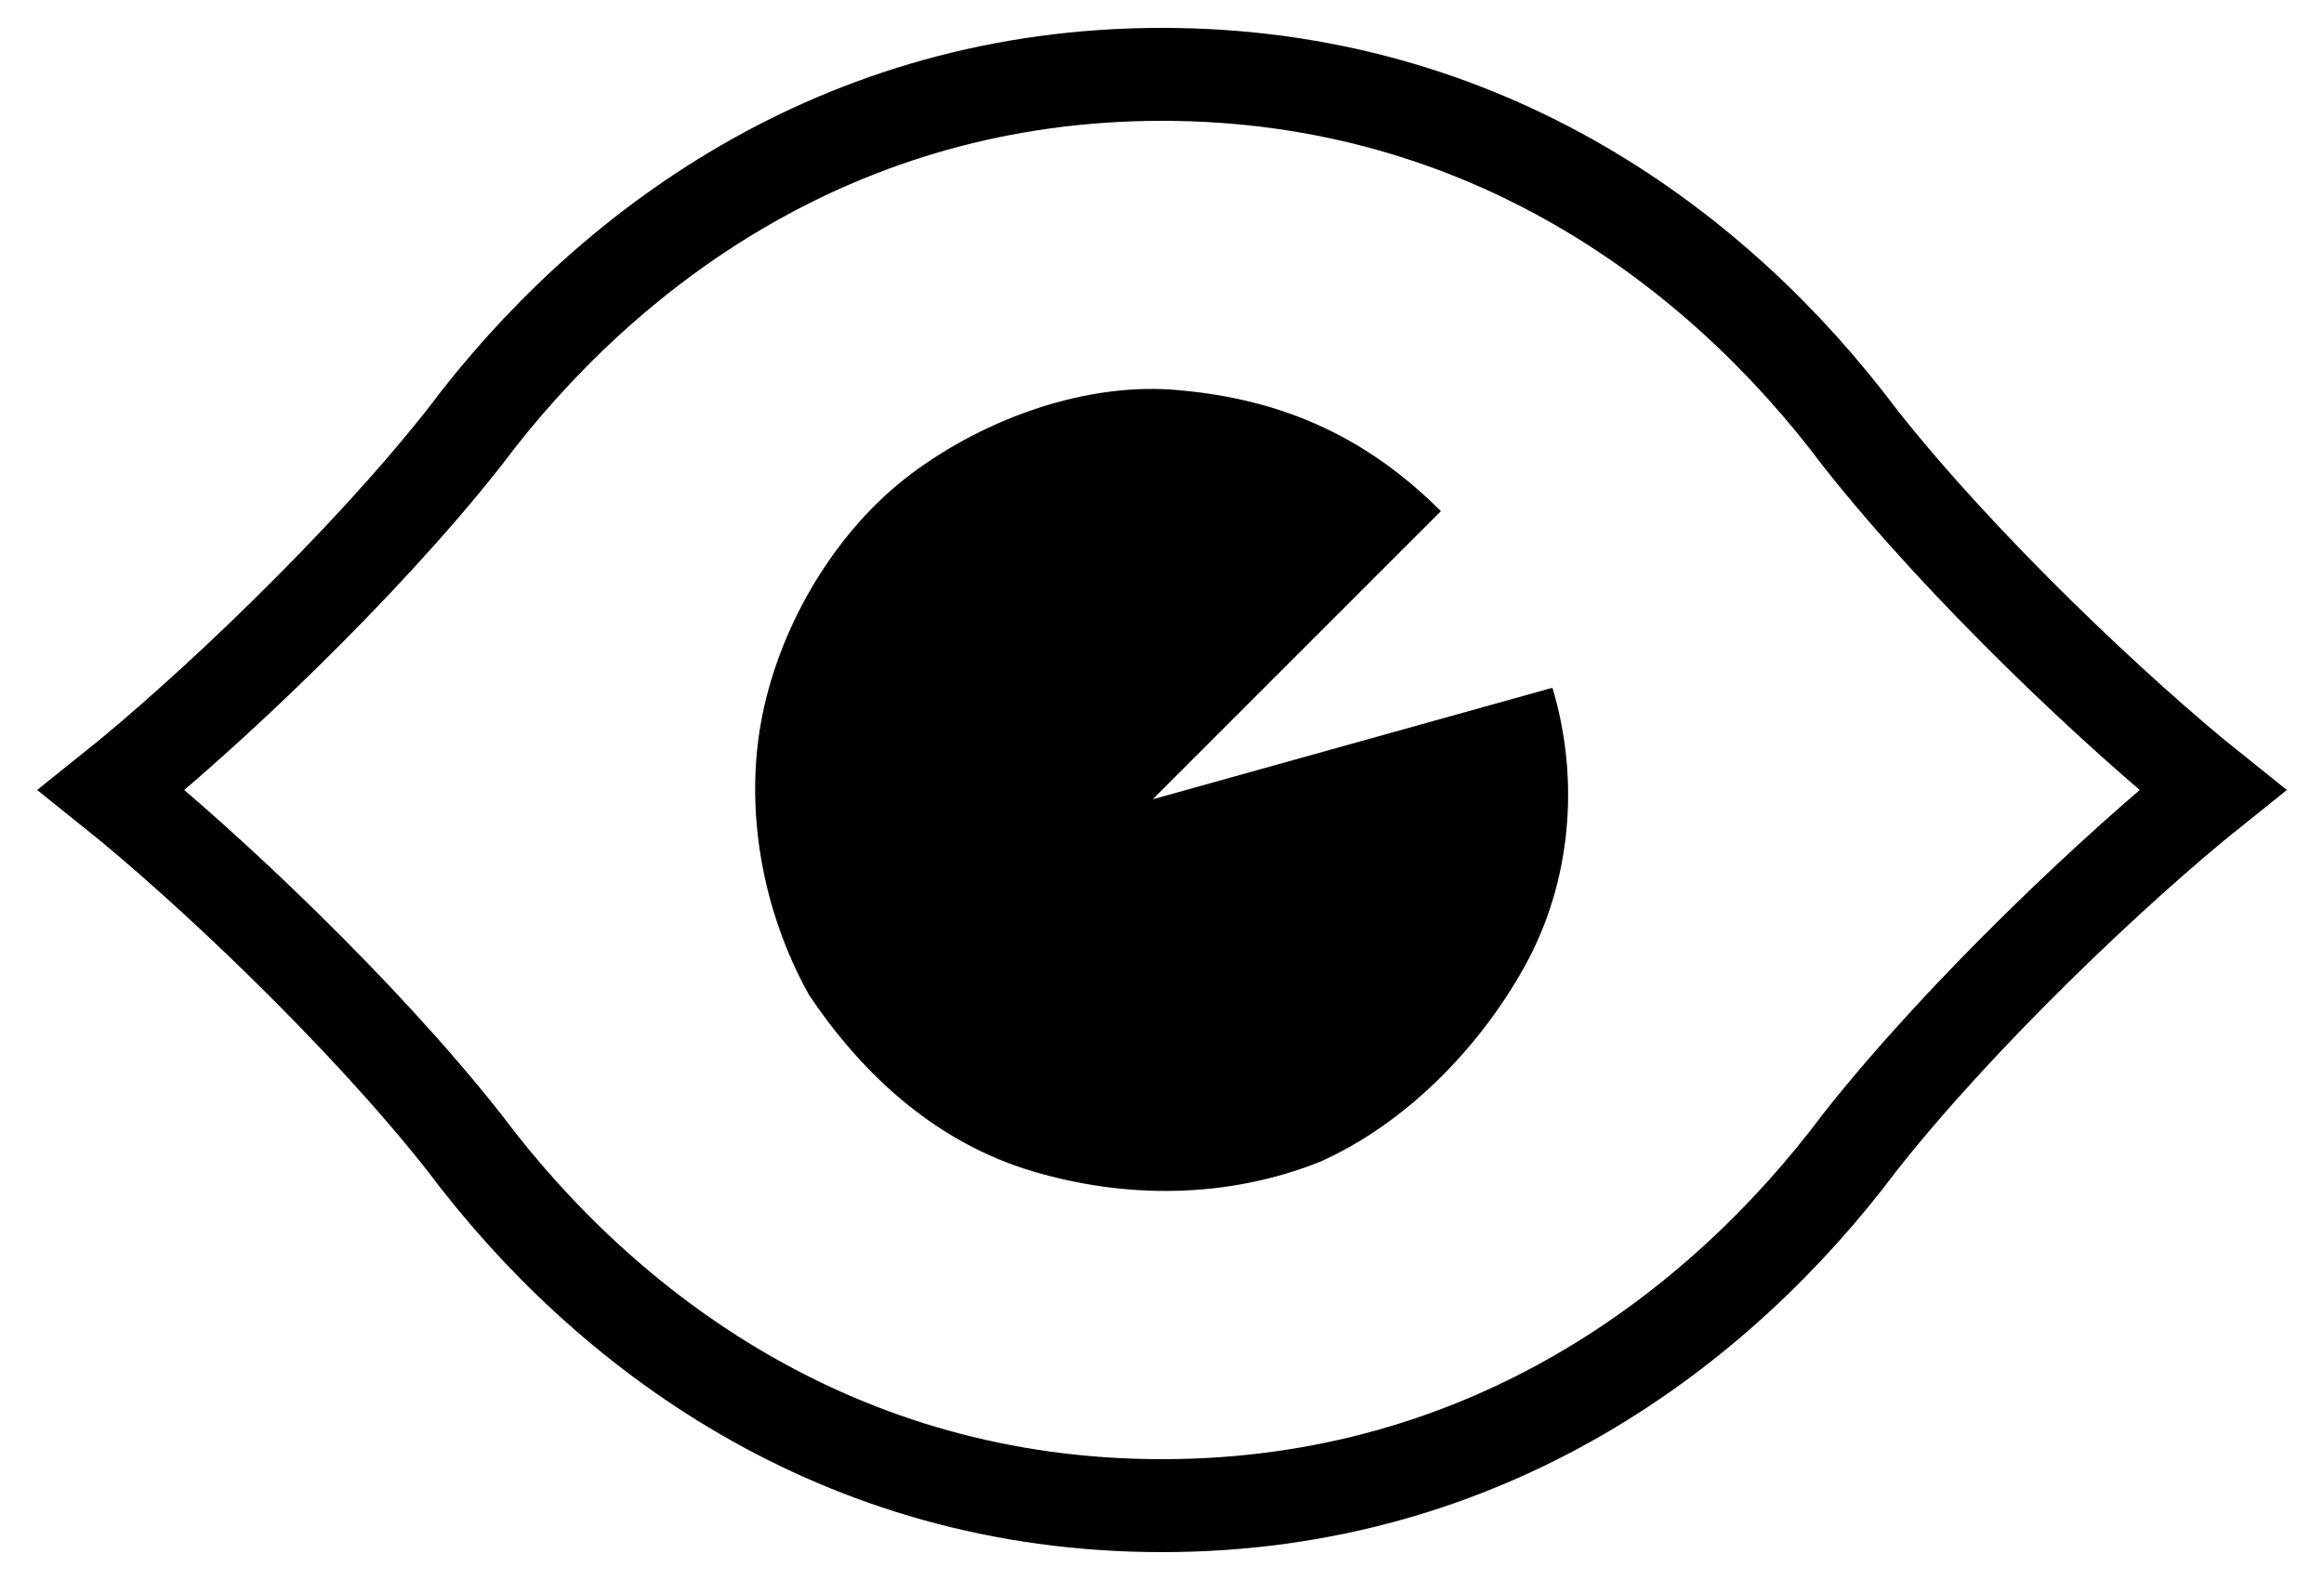 <svg enable-background="new 0 0 25 17" height="17" viewBox="0 0 25 17" width="25" xmlns="http://www.w3.org/2000/svg"><path d="m1.2 8.5c1-.8 2.7-2.4 3.8-3.8 1.5-2 4-3.9 7.5-3.9s6 1.9 7.5 3.9c1.1 1.4 2.8 3 3.8 3.8-1 .8-2.7 2.4-3.8 3.8-1.5 2-4 3.9-7.5 3.9s-6-1.9-7.5-3.9c-1.1-1.4-2.8-3-3.8-3.8z" fill="none" stroke="#000"/><path d="m16.7 7.4c.3 1 .2 2.1-.3 3s-1.3 1.7-2.2 2.1c-1 .4-2.1.4-3.1.1s-1.8-1-2.4-1.9c-.5-.9-.7-2-.5-3s.8-2 1.6-2.6 1.9-1 2.9-.9c1.1.1 2 .5 2.8 1.3l-3.1 3.1z"/></svg>